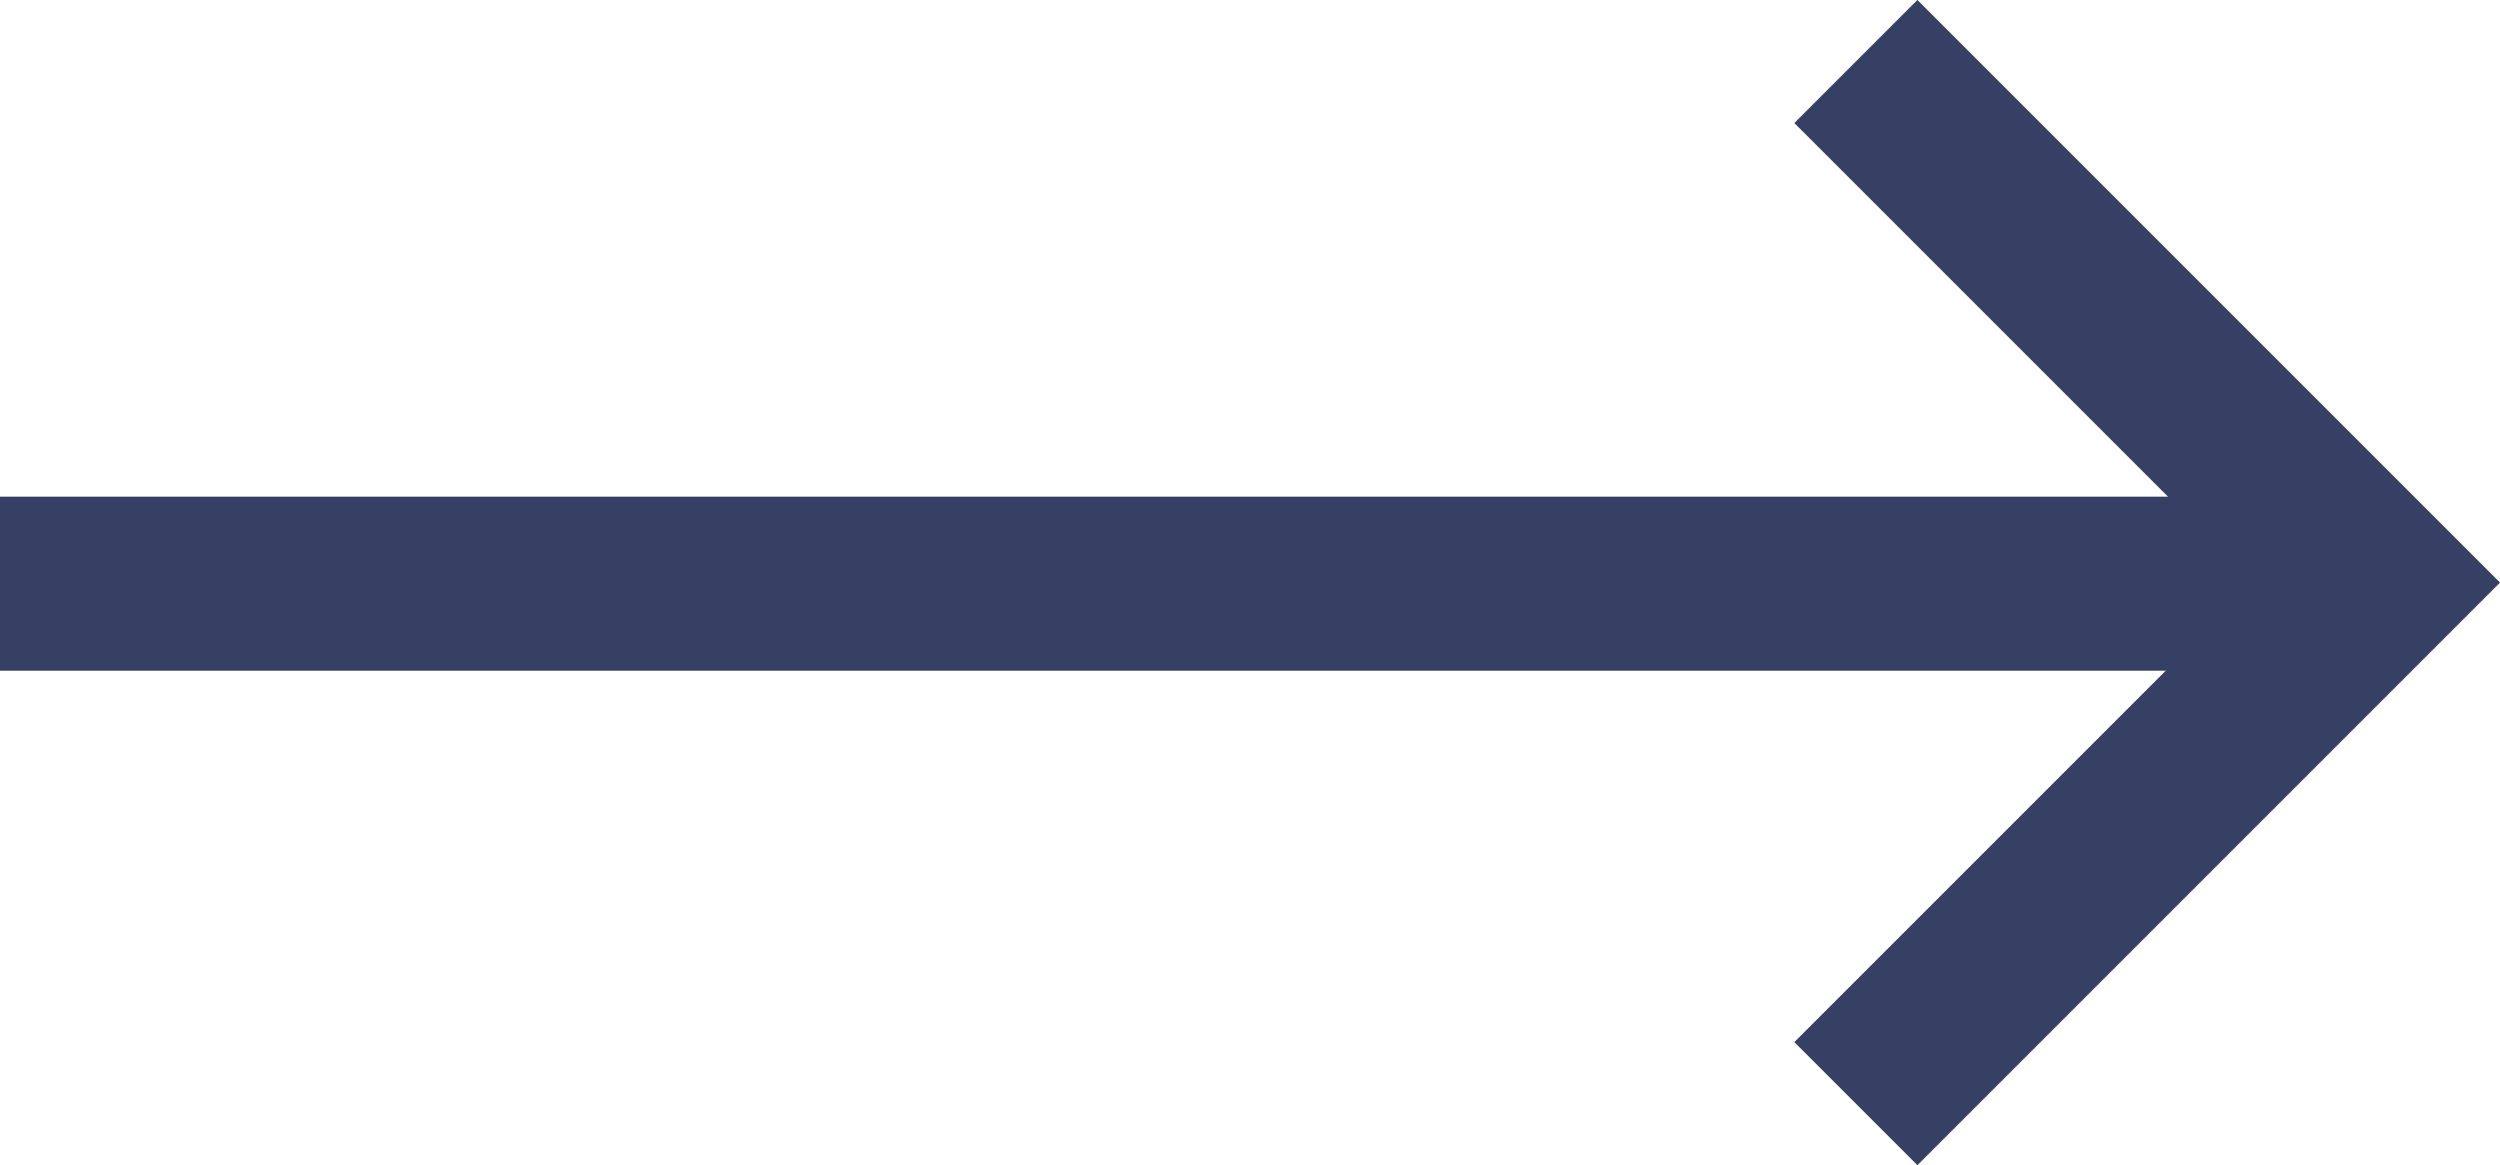 <svg xmlns="http://www.w3.org/2000/svg" width="43.093" height="20.085" viewBox="0 0 43.093 20.085">
                  <line id="Line_82" data-name="Line 82" x2="41" transform="translate(0 10.061)" fill="none" stroke="#364064" stroke-width="3"/>
                  <path id="Path_2441" data-name="Path 2441" d="M761.488,3916.794l8.982-8.982,8.982,8.982" transform="translate(3948.784 -760.428) rotate(90)" fill="none" stroke="#364064" stroke-width="3"/>
                </svg>
